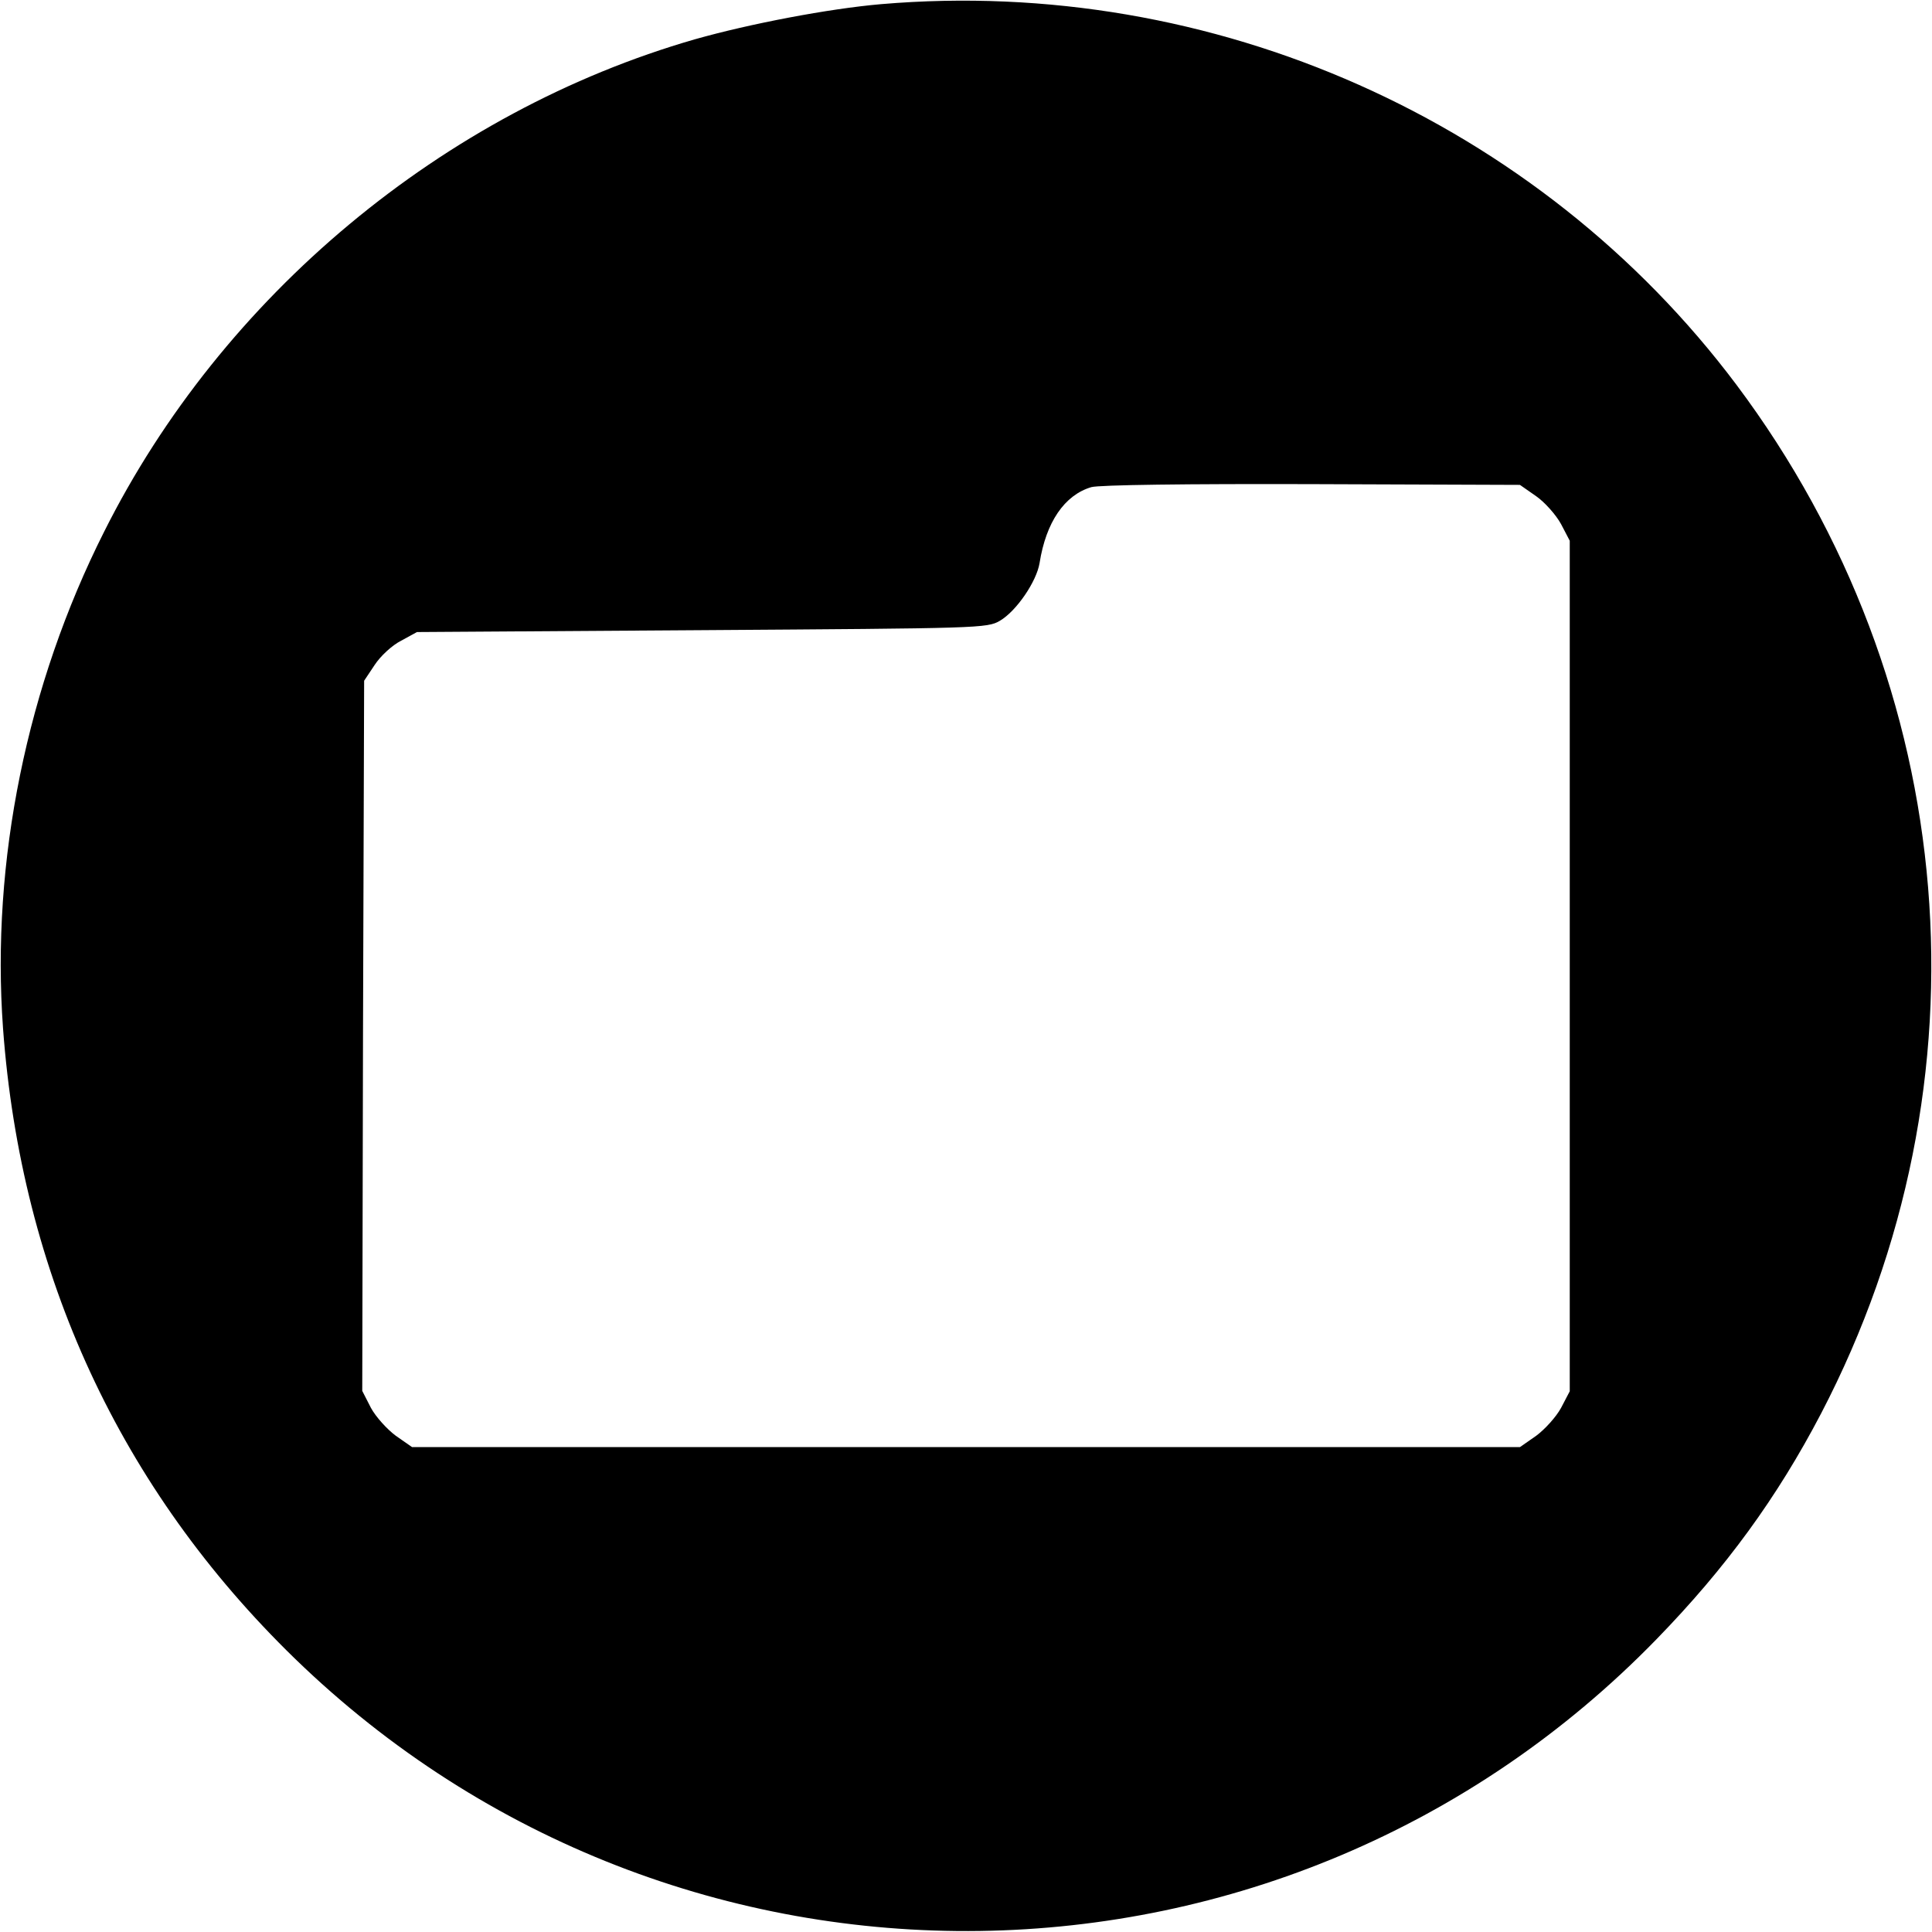 <svg version="1" xmlns="http://www.w3.org/2000/svg" width="682.667" height="682.667" viewBox="0 0 512 512"><path d="M233.5 1.1c-13.9 1.2-34.8 5.2-49.3 9.3-66.7 19.2-125.3 68-156.6 130.5C7.1 181.6-2.4 228.3.8 272.5c4.8 65.3 31.1 122.1 77.3 167 101.3 98.3 262.6 96 360.9-5.1 18.4-18.9 32-37.6 43.6-59.8 45.9-88 37.2-193-22.4-272.6C407.7 32 321.4-6.4 233.5 1.1zm173.6 130.4c2.3 1.6 5.3 5 6.6 7.4l2.3 4.4v225.4l-2.3 4.4c-1.3 2.4-4.3 5.7-6.6 7.4l-4.3 3H109.2l-4.3-3c-2.3-1.7-5.3-5-6.6-7.4l-2.3-4.5.2-94.1.3-94.1 2.8-4.2c1.5-2.3 4.6-5.2 7-6.4l4.2-2.3 75.5-.5c73.7-.5 75.6-.5 79-2.5 4.4-2.6 9.7-10.4 10.5-15.3 1.7-10.8 6.6-18 13.7-20.1 2-.6 25.4-.9 58.5-.8l55.1.2 4.3 3z"/></svg>